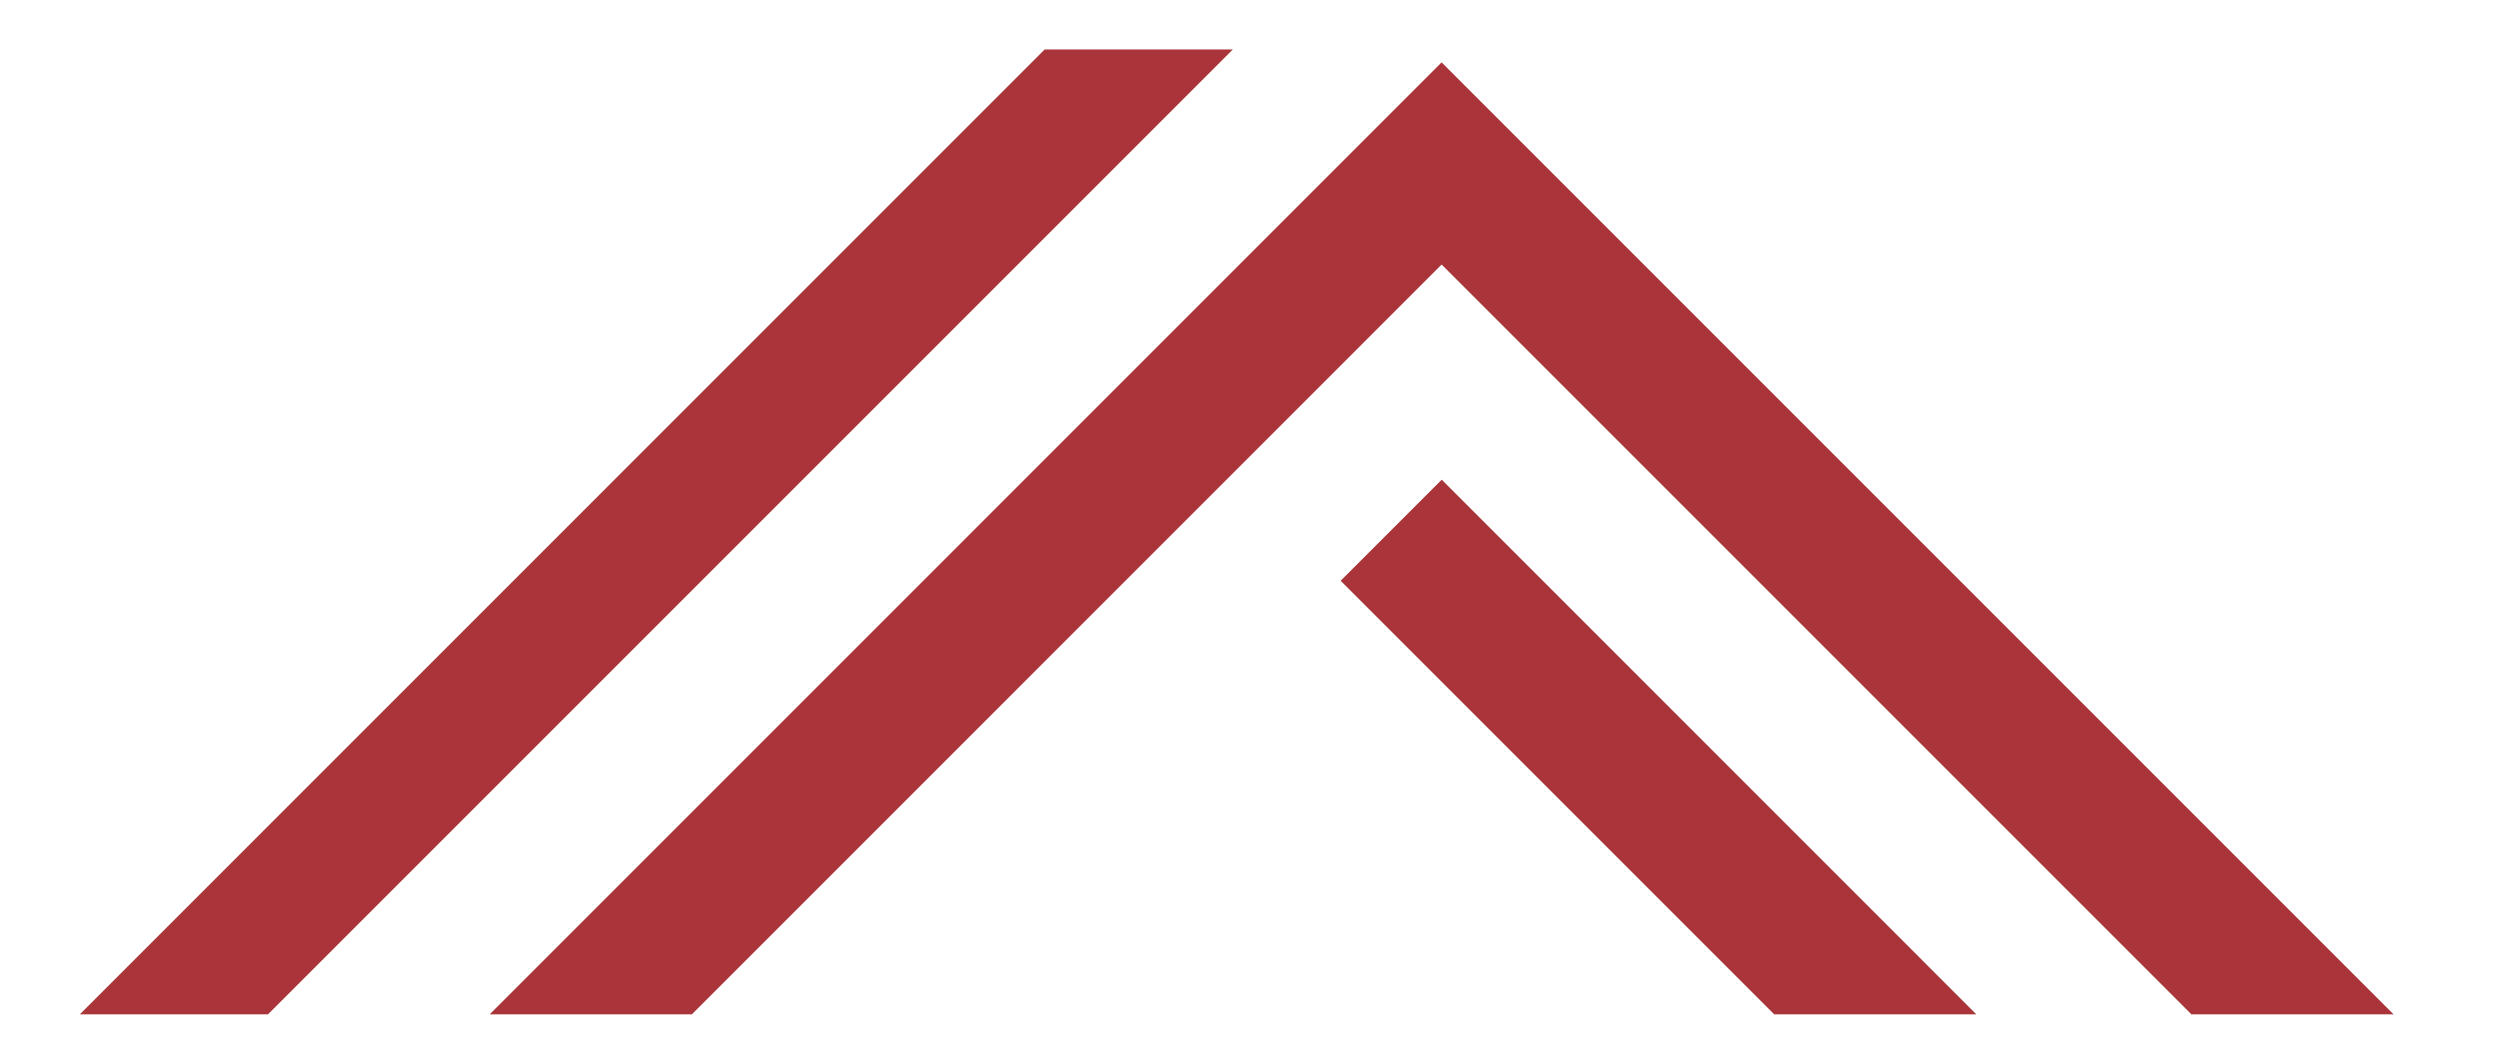 <?xml version="1.0" encoding="utf-8"?>
<!-- Generator: Adobe Illustrator 16.0.0, SVG Export Plug-In . SVG Version: 6.00 Build 0)  -->
<!DOCTYPE svg PUBLIC "-//W3C//DTD SVG 1.1//EN" "http://www.w3.org/Graphics/SVG/1.1/DTD/svg11.dtd">
<svg version="1.1" id="Ebene_1" xmlns="http://www.w3.org/2000/svg" xmlns:xlink="http://www.w3.org/1999/xlink" x="0px" y="0px"
	 width="94px" height="40px" viewBox="0 0 94 40" enable-background="new 0 0 94 40" xml:space="preserve">
<polygon fill="#A9353A" points="46.354,1.86 39.279,1.86 3,38.14 10.075,38.14 "/>
<polygon fill="#A9353A" points="18.411,38.14 26.013,38.14 54.205,9.946 82.398,38.14 90,38.14 54.205,2.345 "/>
<polygon fill="#A9353A" points="50.408,21.837 66.711,38.14 74.311,38.14 54.209,18.036 "/>
</svg>
